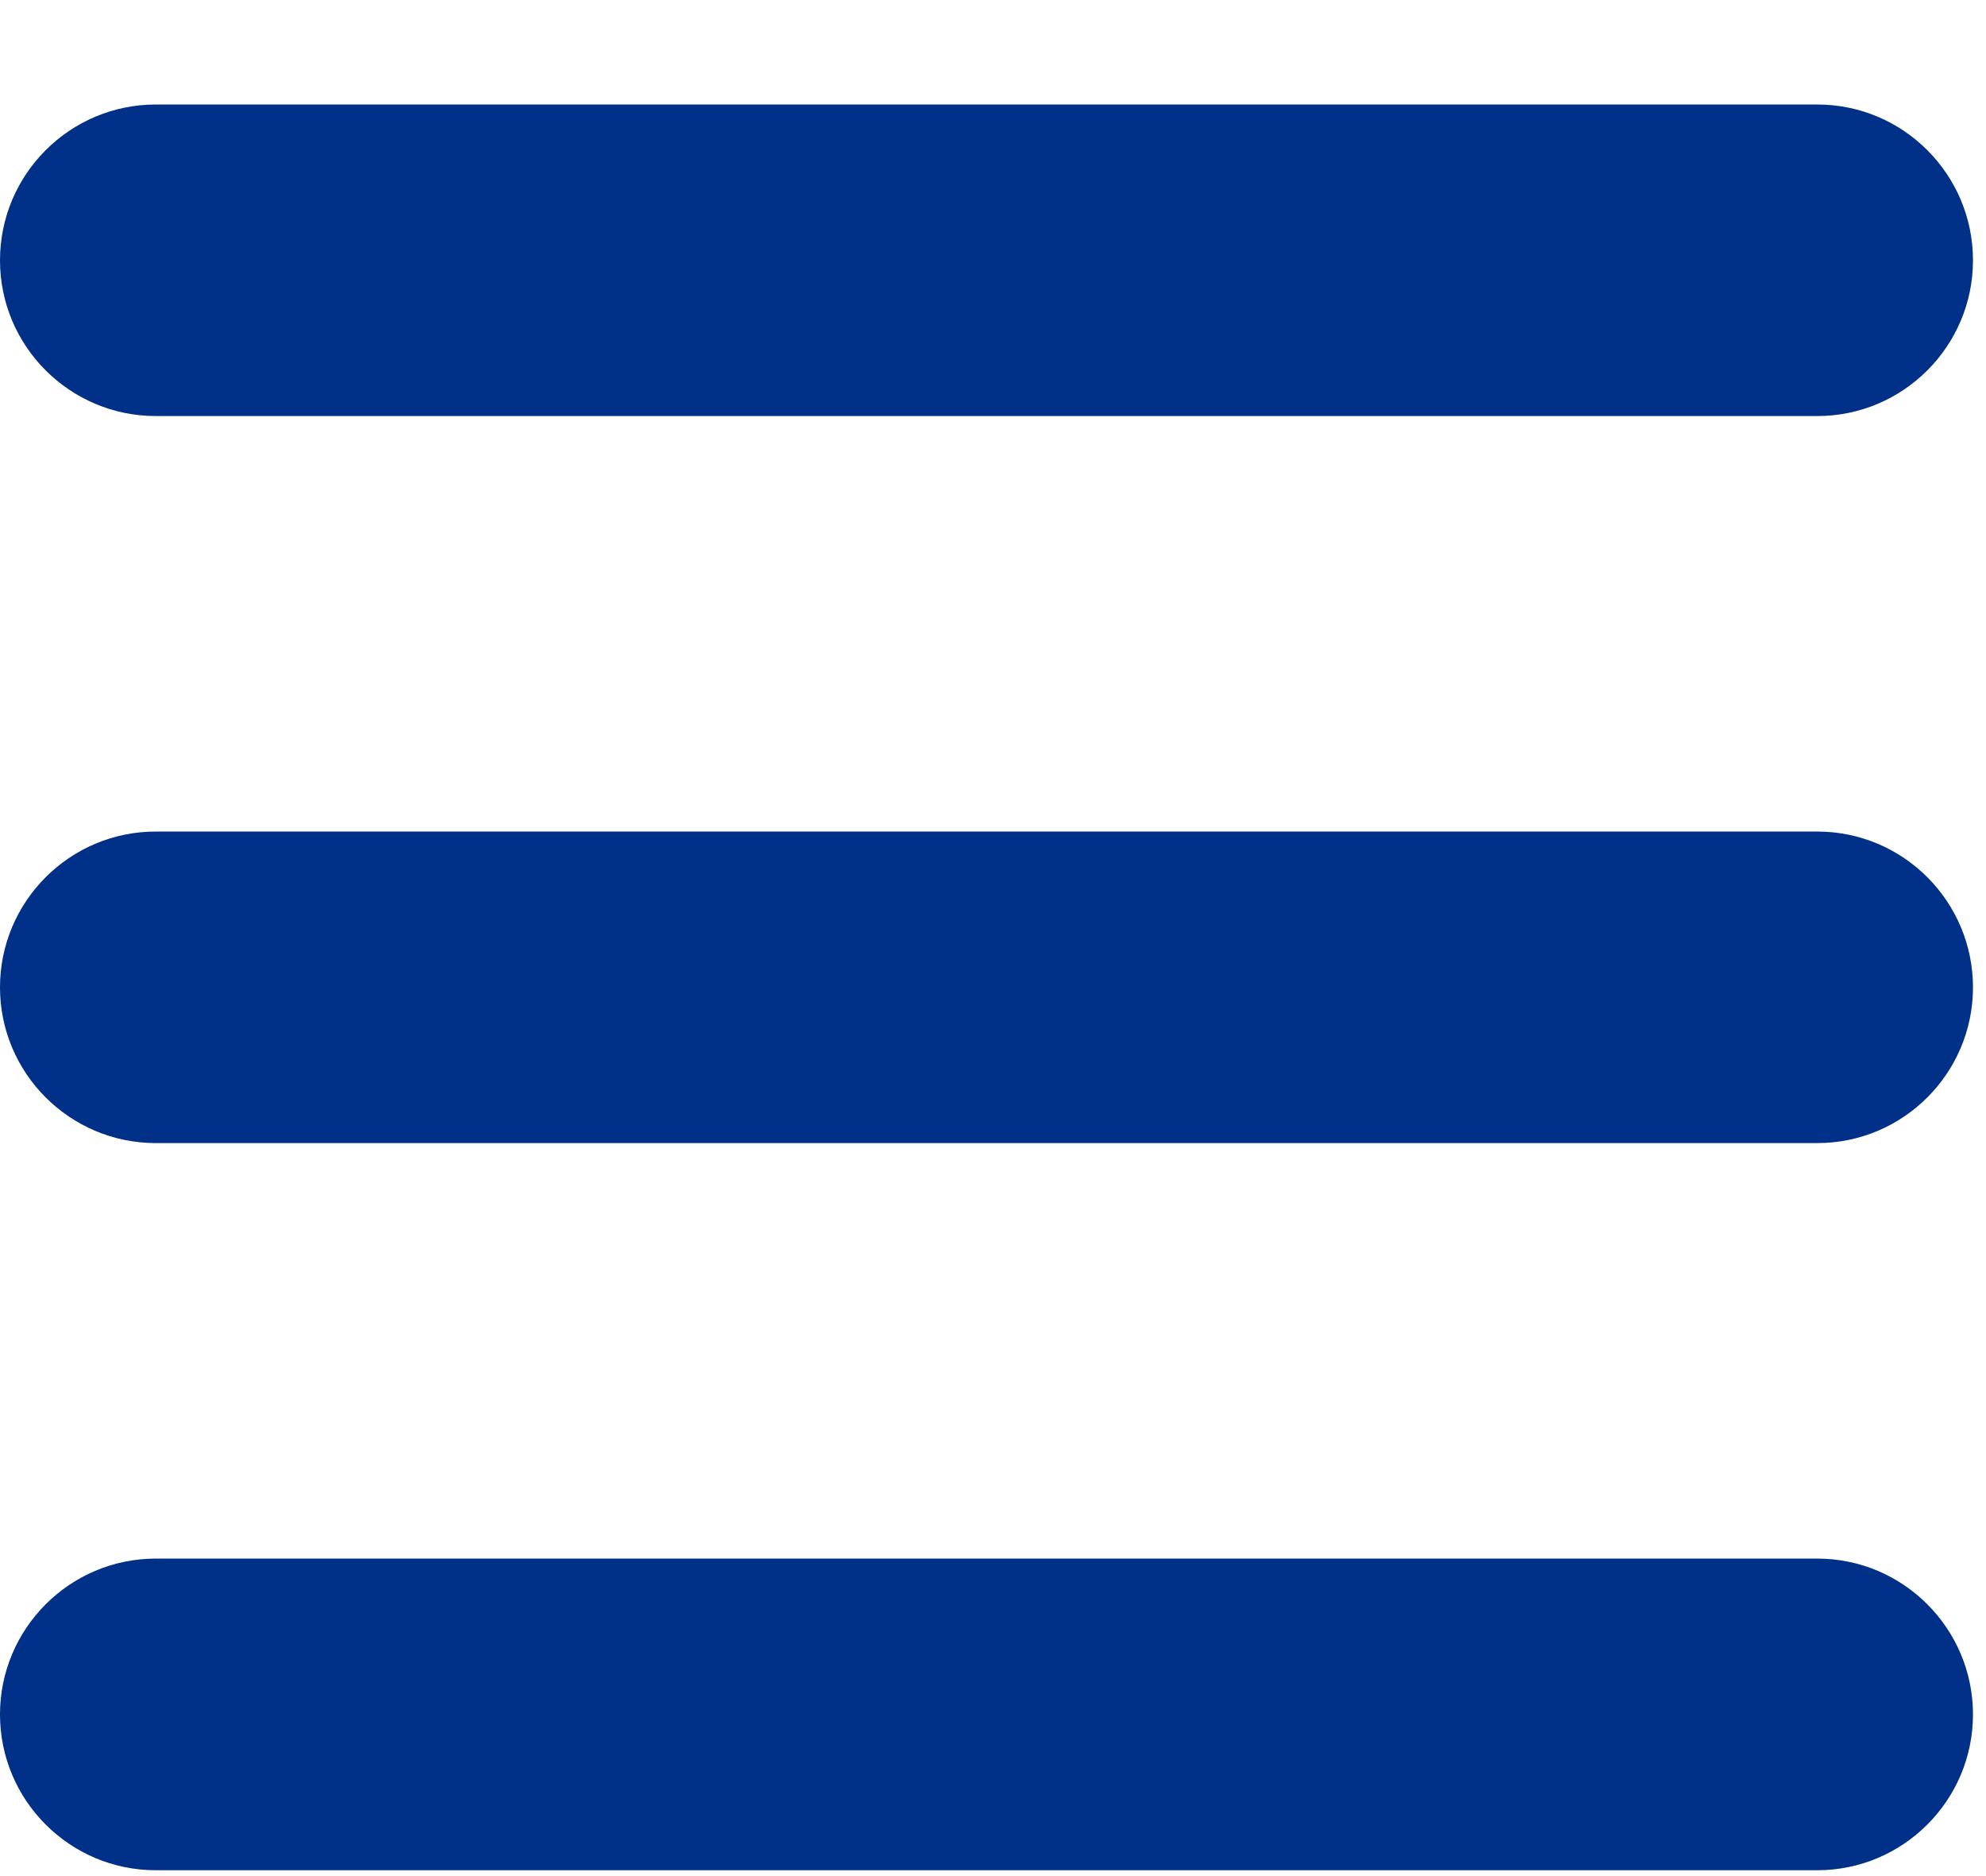 <svg width="18" height="17" viewBox="0 0 18 17" fill="none" xmlns="http://www.w3.org/2000/svg">
<path d="M1.412 10.358C0.633 10.358 0 9.725 0 8.947C0 8.168 0.633 7.535 1.412 7.535H16.471C17.249 7.535 17.882 8.168 17.882 8.947C17.882 9.725 17.249 10.358 16.471 10.358H1.412ZM1.412 3.77C0.633 3.77 0 3.137 0 2.359C0 1.58 0.633 0.947 1.412 0.947H16.471C17.249 0.947 17.882 1.58 17.882 2.359C17.882 3.137 17.249 3.77 16.471 3.77H1.412ZM1.412 16.947C0.633 16.947 0 16.314 0 15.535C0 14.757 0.633 14.123 1.412 14.123H16.471C17.249 14.123 17.882 14.757 17.882 15.535C17.882 16.314 17.249 16.947 16.471 16.947H1.412Z" fill="#003087"/>
</svg>
